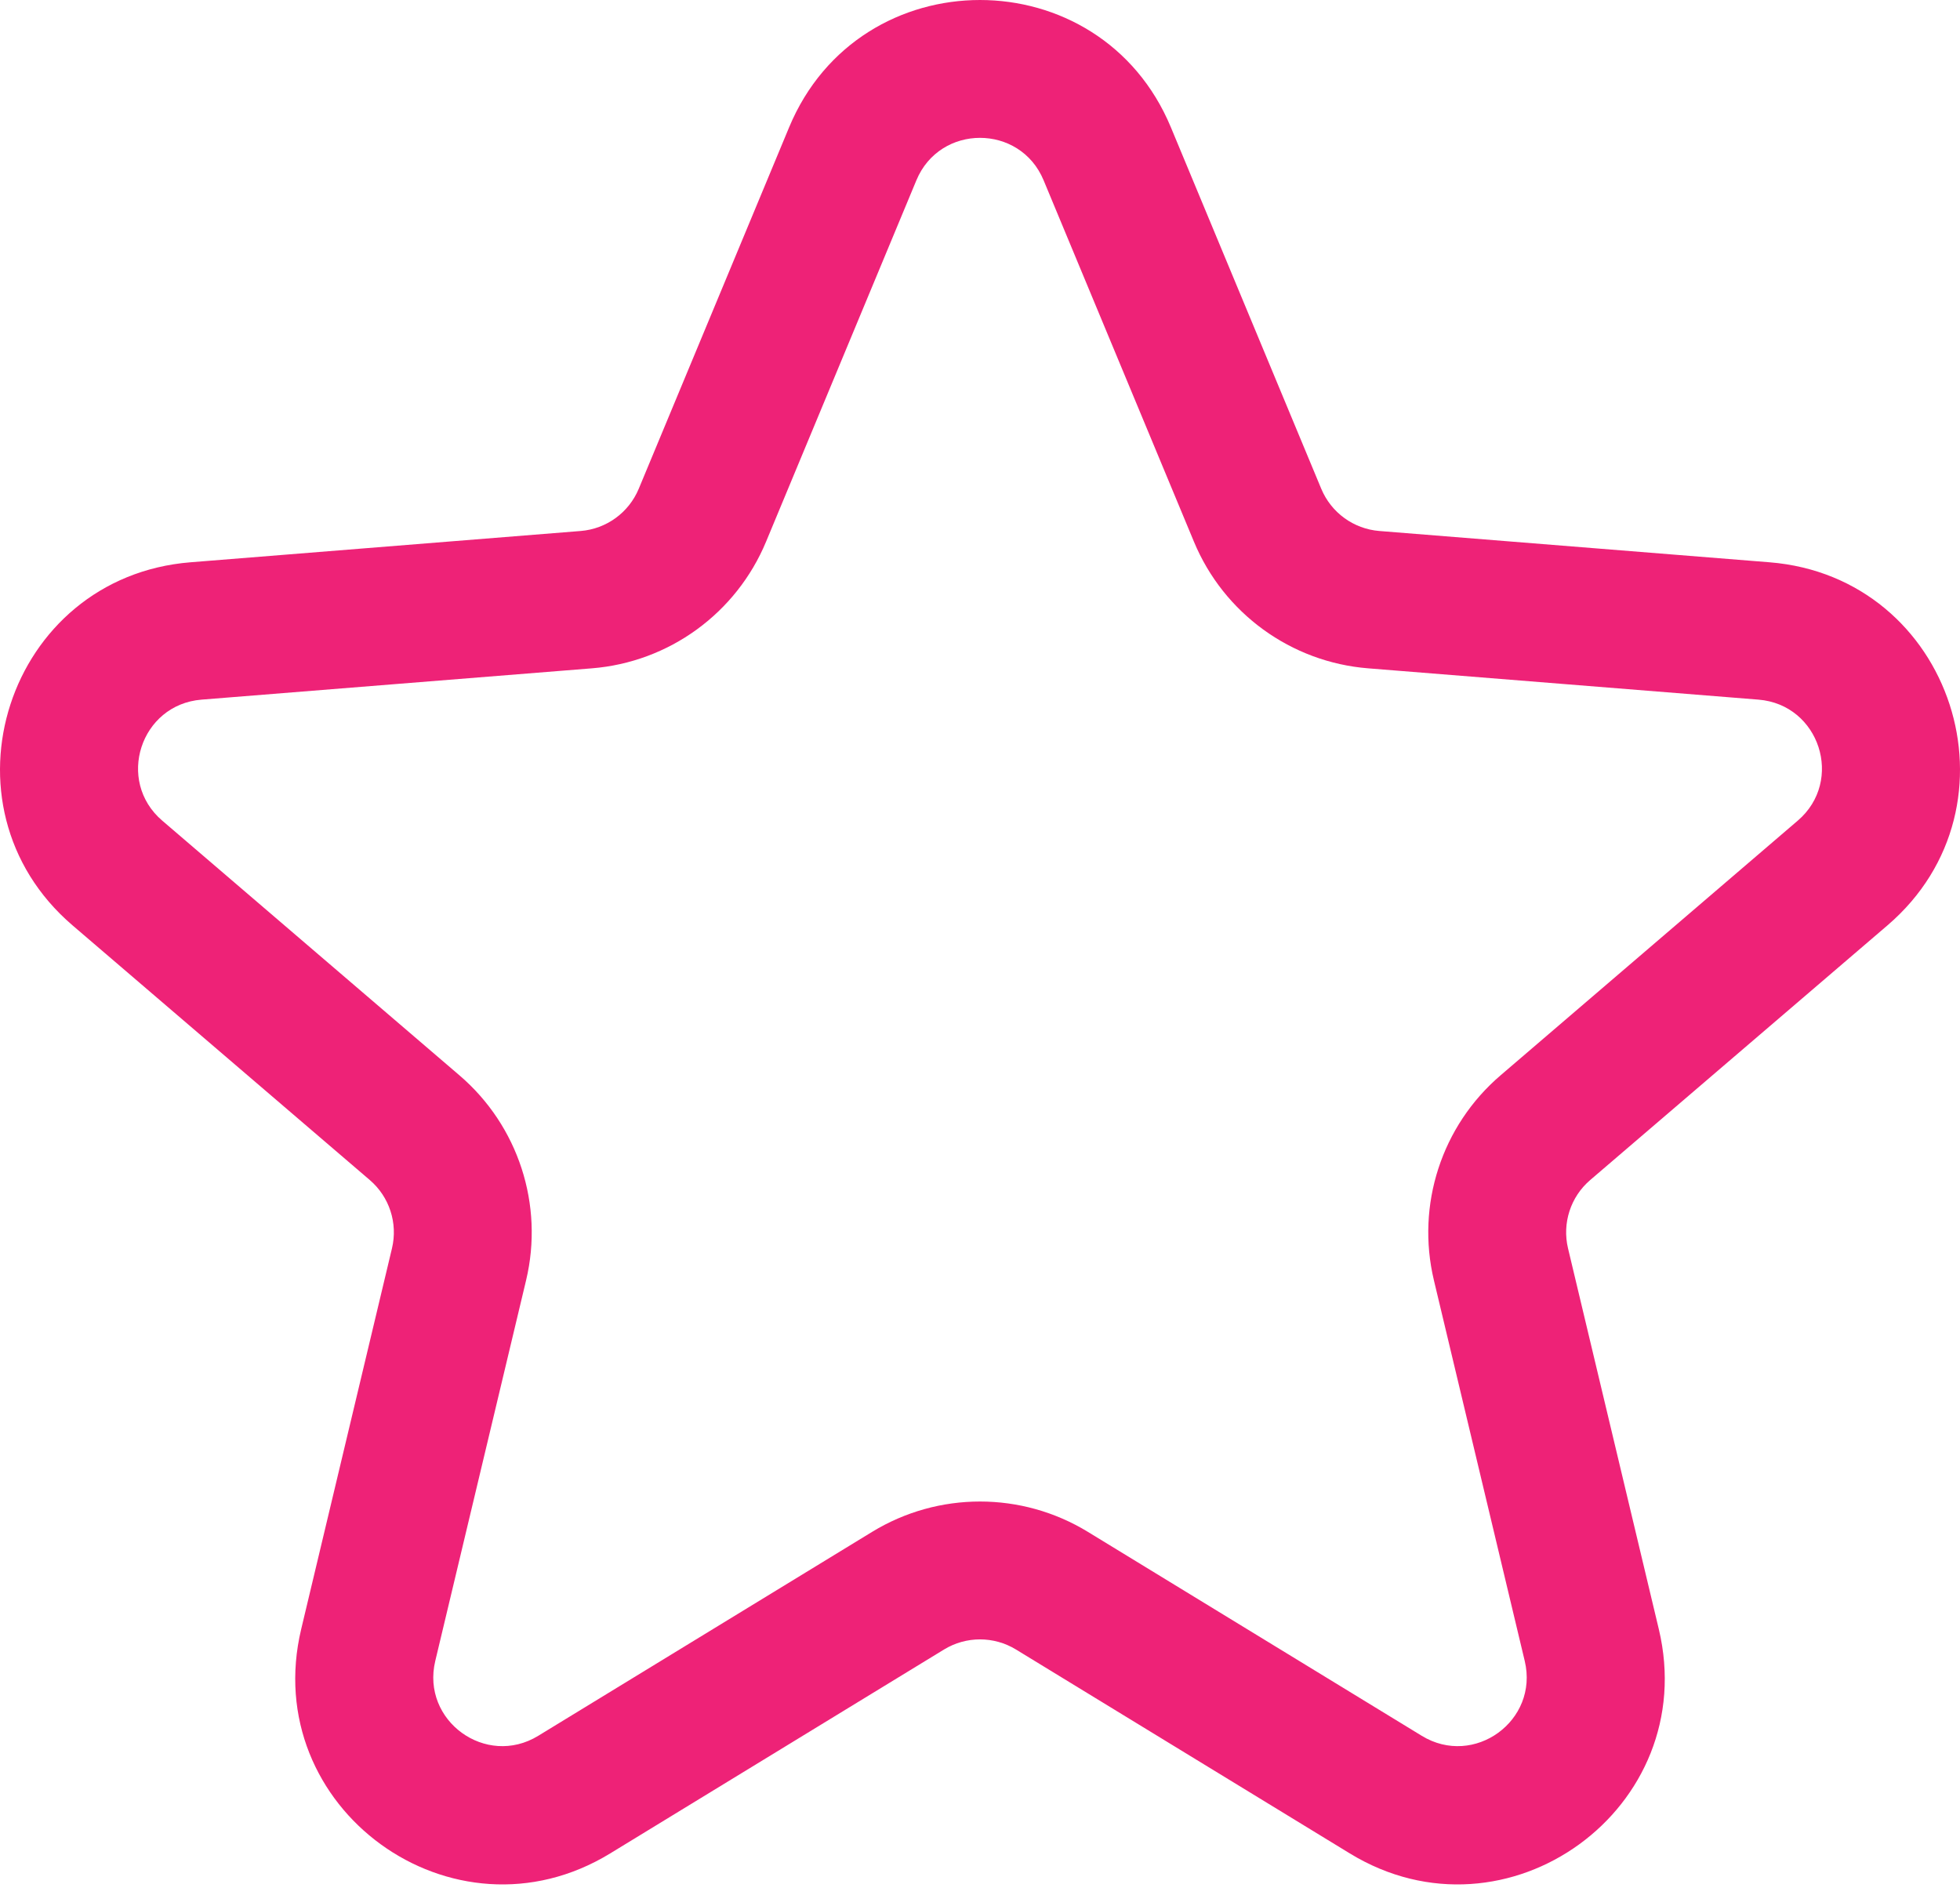 <svg width="90" height="87" viewBox="0 0 90 87" fill="none" xmlns="http://www.w3.org/2000/svg">
<path fill-rule="evenodd" clip-rule="evenodd" d="M36.234 5.848C39.477 -1.949 50.523 -1.949 53.766 5.848L60.669 22.441C61.124 23.536 62.153 24.286 63.336 24.381L81.252 25.818C89.67 26.492 93.082 36.995 86.67 42.489L73.02 54.183C72.118 54.955 71.726 56.164 72.001 57.319L76.169 74.801C78.131 83.017 69.194 89.507 61.985 85.105L46.649 75.738C45.636 75.121 44.364 75.121 43.351 75.738L28.015 85.105C20.806 89.507 11.869 83.017 13.831 74.801L17.999 57.319C18.274 56.164 17.882 54.955 16.98 54.183L3.33 42.489C-3.081 36.995 0.33 26.492 8.748 25.818L26.664 24.381C27.847 24.286 28.876 23.536 29.331 22.441L36.234 5.848ZM47.921 8.279C46.842 5.68 43.158 5.68 42.079 8.279L35.177 24.871C33.81 28.16 30.718 30.407 27.17 30.688L9.255 32.125C6.448 32.35 5.311 35.853 7.451 37.682L21.097 49.376C23.803 51.692 24.983 55.325 24.157 58.788L19.986 76.269C19.334 79.007 22.312 81.172 24.714 79.703L40.05 70.336C43.088 68.481 46.912 68.481 49.95 70.336L65.286 79.703C67.688 81.172 70.666 79.007 70.014 76.269L65.843 58.788C65.017 55.325 66.197 51.692 68.903 49.376L82.549 37.682C84.689 35.853 83.552 32.35 80.745 32.125L62.83 30.688C59.282 30.407 56.19 28.16 54.823 24.871L47.921 8.279Z" fill="#EE2277"/>
</svg>

